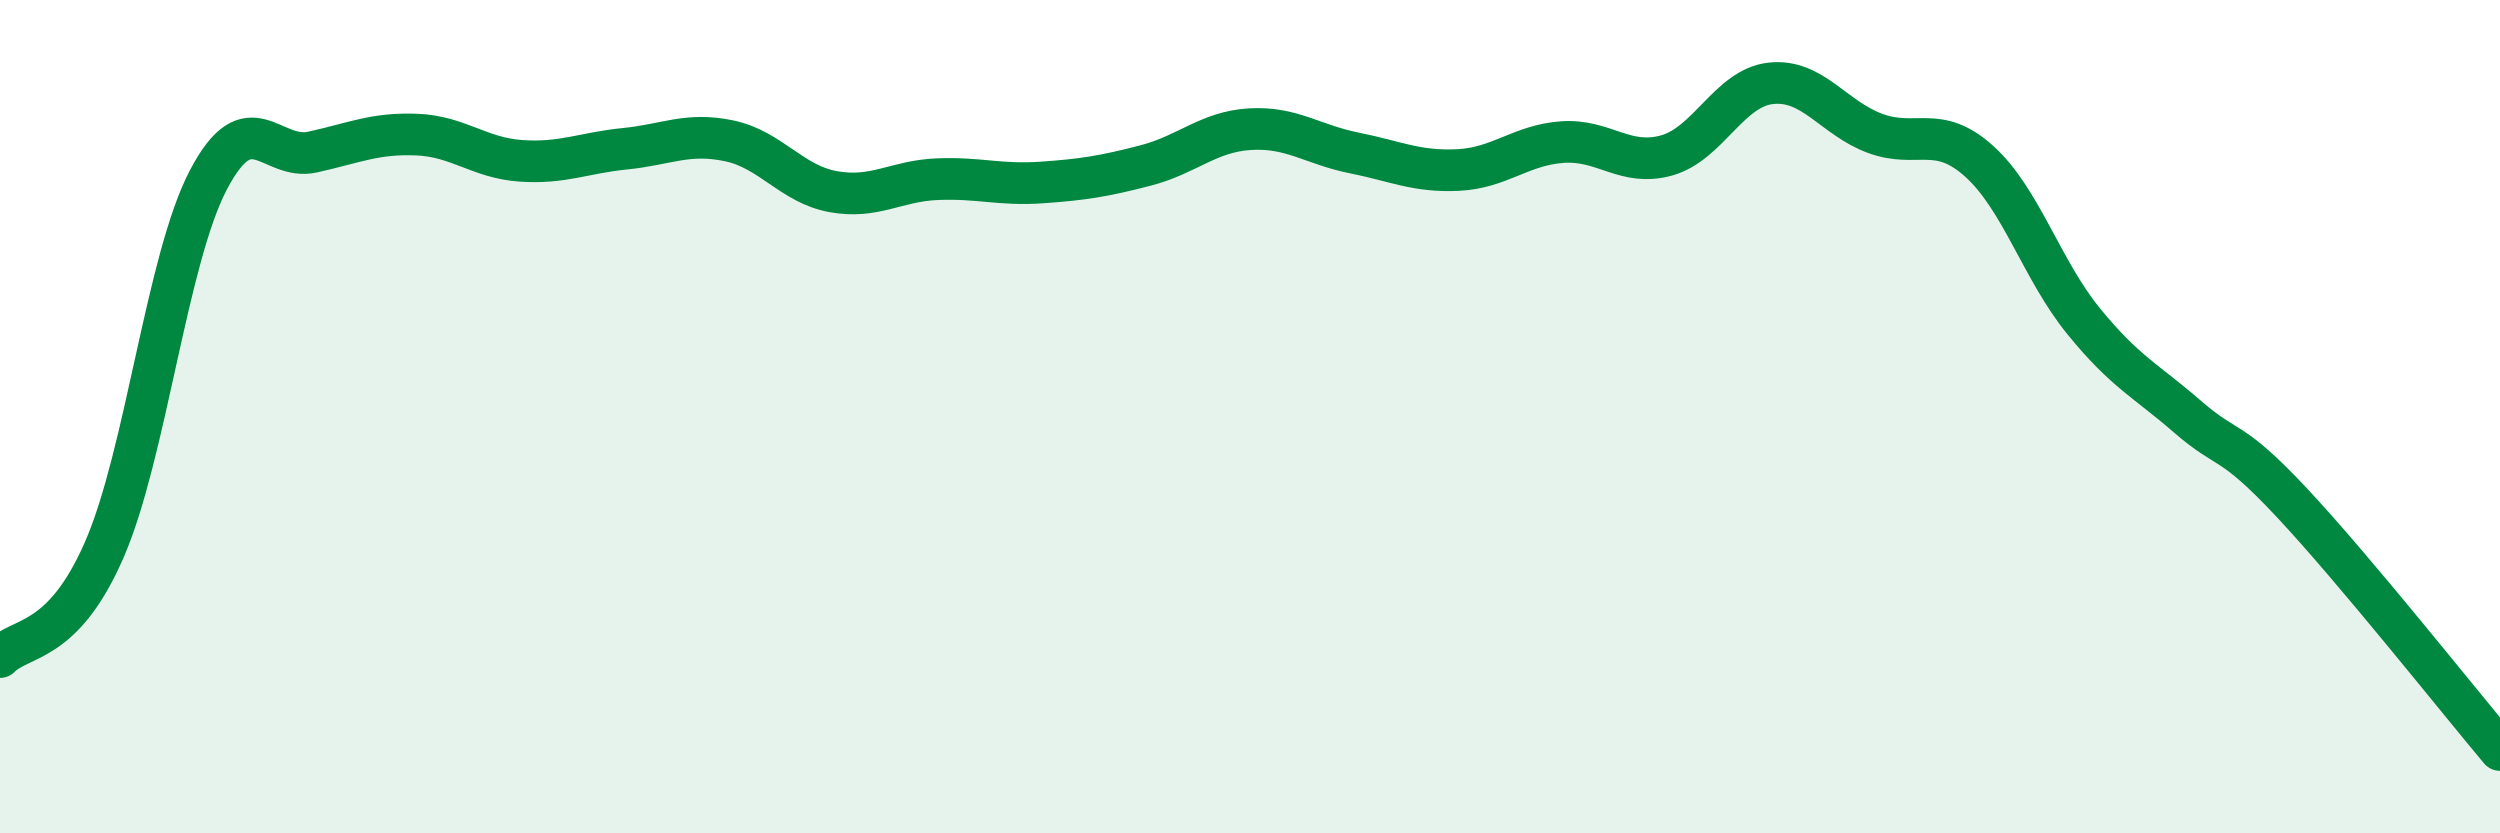 
    <svg width="60" height="20" viewBox="0 0 60 20" xmlns="http://www.w3.org/2000/svg">
      <path
        d="M 0,15.77 C 0.5,15.26 1.5,15.49 2.5,13.2 C 3.5,10.91 4,6.23 5,4.32 C 6,2.41 6.5,3.87 7.5,3.65 C 8.5,3.43 9,3.19 10,3.23 C 11,3.27 11.5,3.79 12.5,3.86 C 13.5,3.93 14,3.67 15,3.57 C 16,3.47 16.5,3.17 17.5,3.38 C 18.5,3.59 19,4.42 20,4.6 C 21,4.78 21.5,4.34 22.5,4.3 C 23.5,4.26 24,4.45 25,4.38 C 26,4.31 26.5,4.23 27.5,3.97 C 28.5,3.71 29,3.16 30,3.1 C 31,3.04 31.5,3.47 32.5,3.67 C 33.5,3.87 34,4.13 35,4.08 C 36,4.03 36.5,3.48 37.5,3.41 C 38.5,3.34 39,4.01 40,3.73 C 41,3.45 41.5,2.11 42.5,2 C 43.5,1.89 44,2.83 45,3.2 C 46,3.57 46.5,2.97 47.5,3.87 C 48.5,4.77 49,6.47 50,7.7 C 51,8.93 51.5,9.13 52.5,10 C 53.5,10.87 53.5,10.46 55,12.06 C 56.5,13.66 59,16.81 60,18L60 20L0 20Z"
        fill="#008740"
        opacity="0.1"
        stroke-linecap="round"
        stroke-linejoin="round"
      />
      <path
        d="M 0,15.77 C 0.5,15.26 1.5,15.49 2.5,13.2 C 3.5,10.91 4,6.23 5,4.32 C 6,2.41 6.5,3.87 7.5,3.65 C 8.5,3.43 9,3.19 10,3.23 C 11,3.27 11.5,3.79 12.5,3.86 C 13.5,3.93 14,3.67 15,3.57 C 16,3.47 16.5,3.17 17.5,3.38 C 18.5,3.59 19,4.42 20,4.6 C 21,4.78 21.5,4.34 22.5,4.3 C 23.5,4.26 24,4.45 25,4.38 C 26,4.31 26.5,4.23 27.5,3.97 C 28.5,3.71 29,3.16 30,3.1 C 31,3.04 31.5,3.47 32.5,3.67 C 33.5,3.87 34,4.13 35,4.08 C 36,4.03 36.5,3.48 37.5,3.41 C 38.5,3.34 39,4.01 40,3.73 C 41,3.45 41.5,2.11 42.5,2 C 43.5,1.89 44,2.83 45,3.2 C 46,3.57 46.5,2.97 47.5,3.87 C 48.5,4.77 49,6.47 50,7.7 C 51,8.93 51.5,9.13 52.5,10 C 53.5,10.87 53.5,10.46 55,12.06 C 56.5,13.66 59,16.81 60,18"
        stroke="#008740"
        stroke-width="1"
        fill="none"
        stroke-linecap="round"
        stroke-linejoin="round"
      />
    </svg>
  